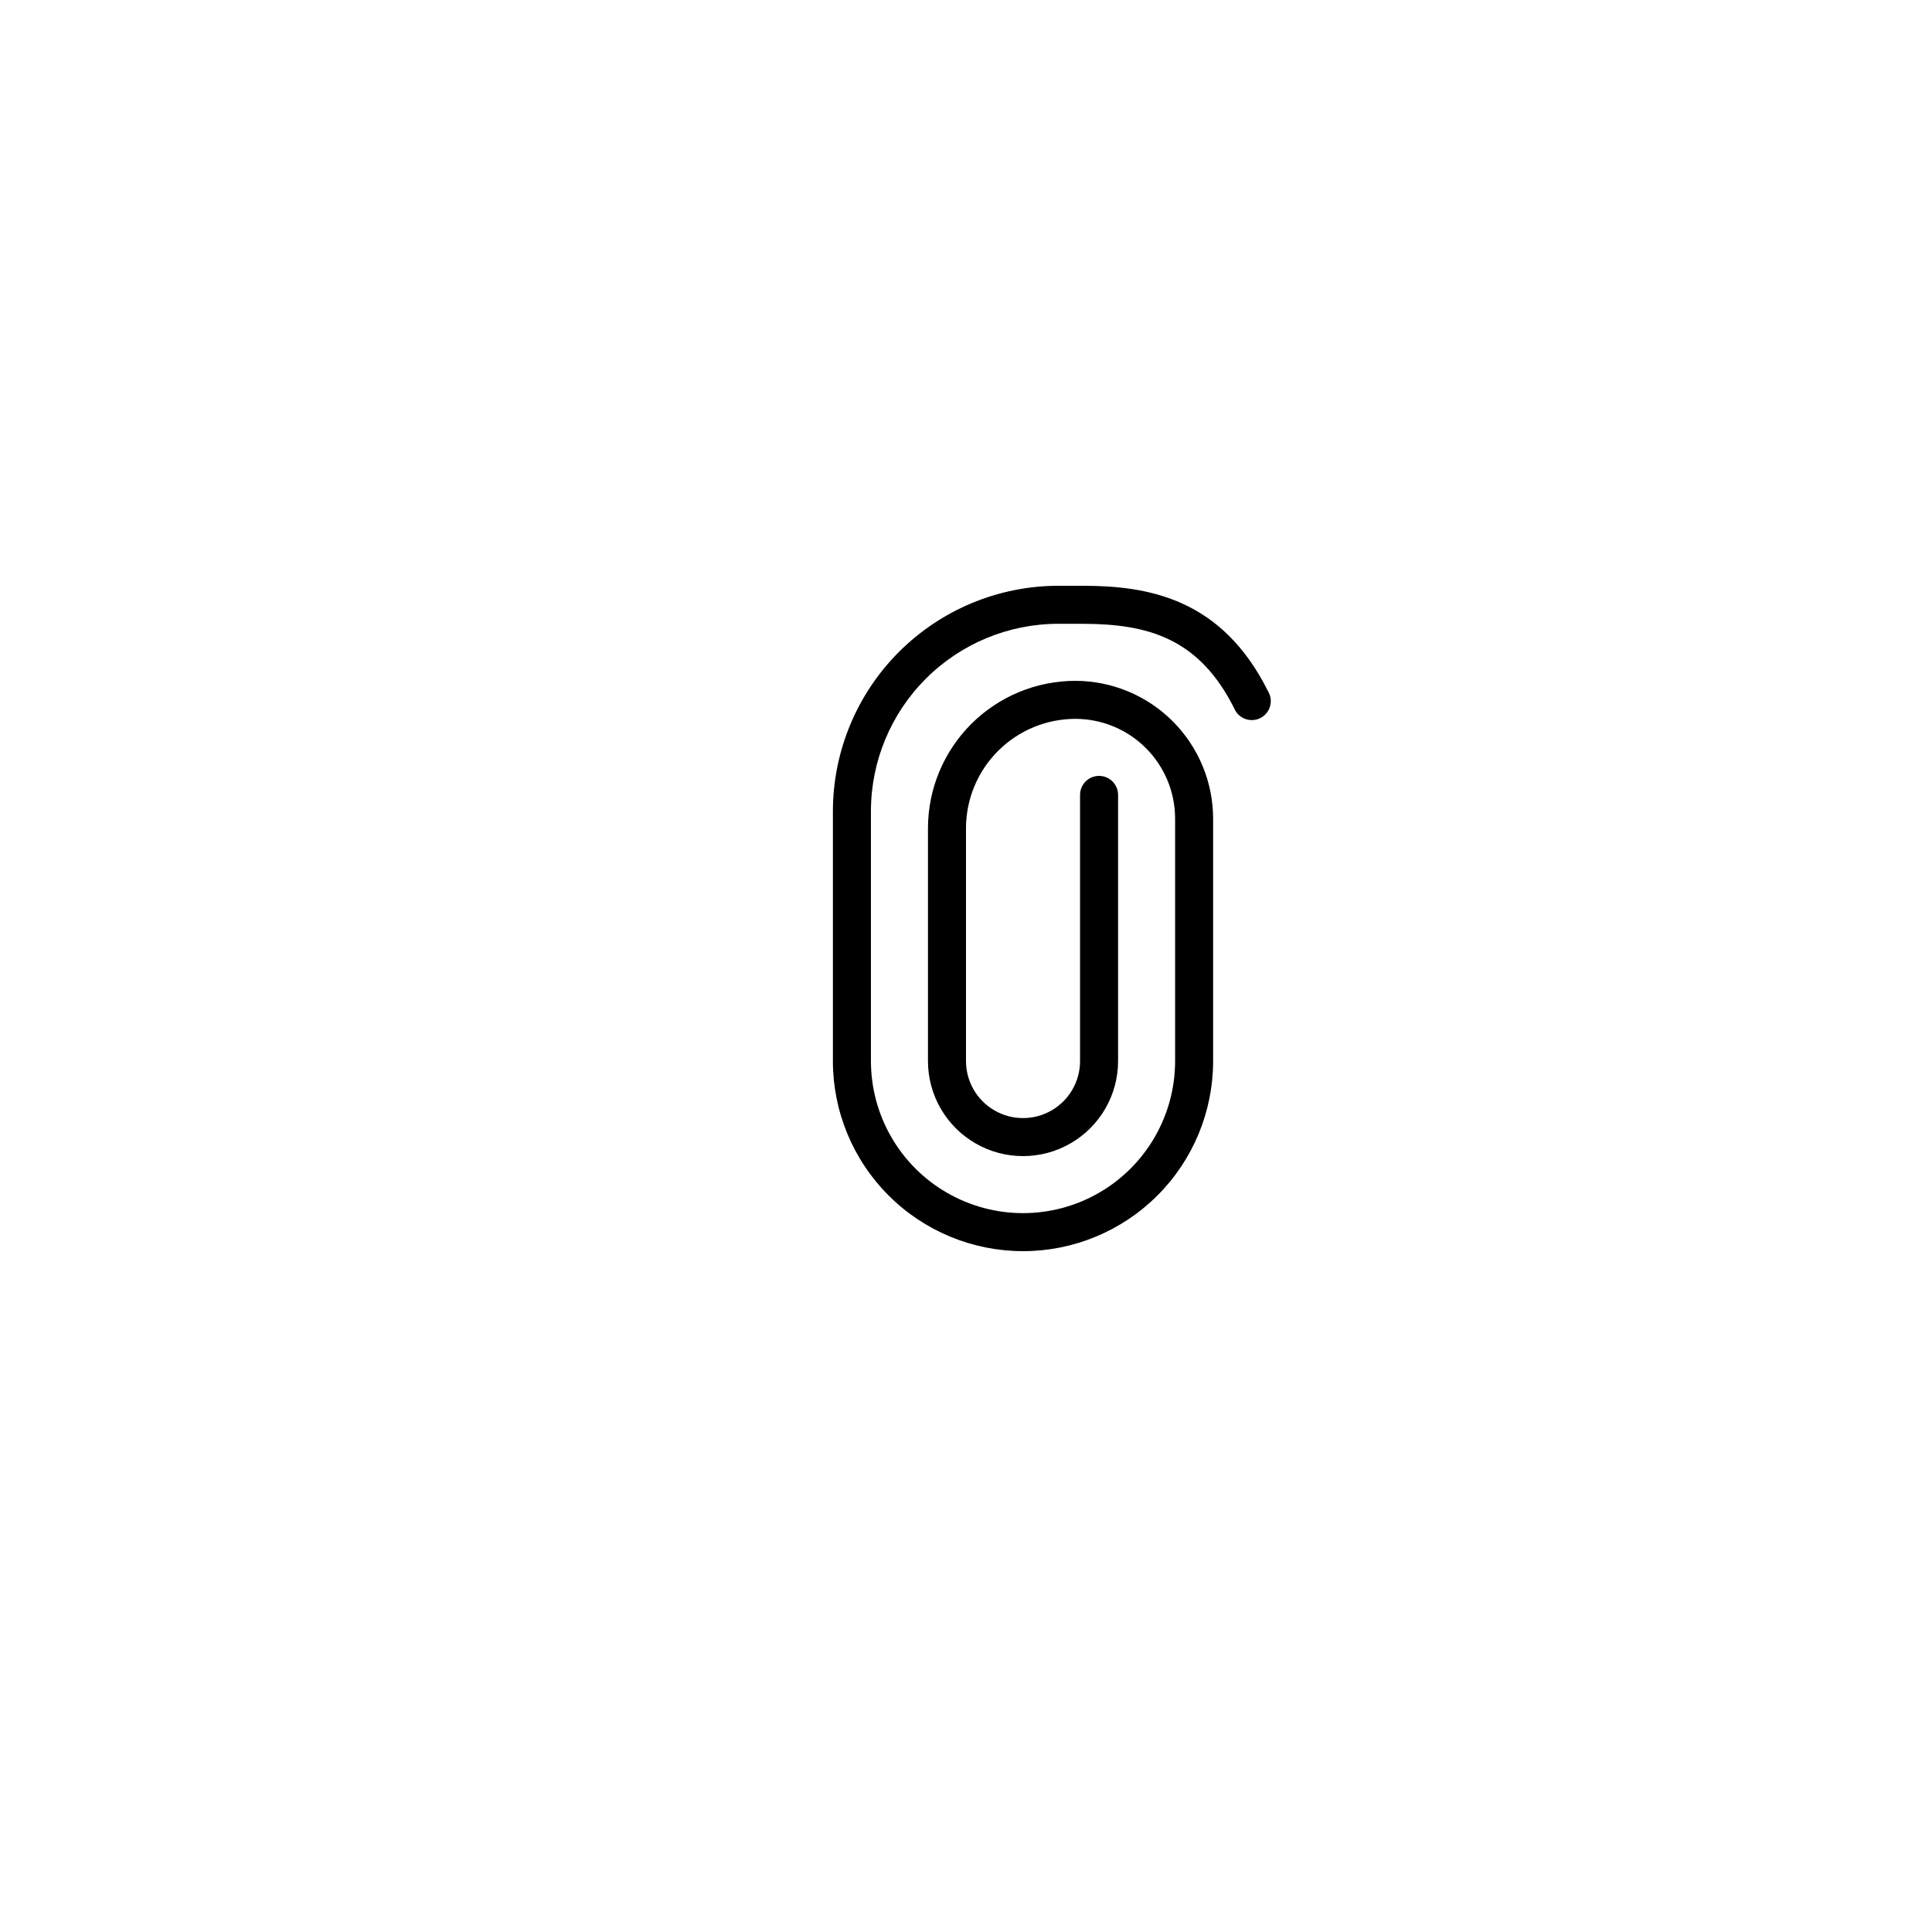 <?xml version="1.0" encoding="UTF-8"?>
<!-- Uploaded to: SVG Repo, www.svgrepo.com, Generator: SVG Repo Mixer Tools -->
<svg fill="#000000" width="800px" height="800px" version="1.1" viewBox="144 144 512 512" xmlns="http://www.w3.org/2000/svg">
 <path d="m415.11 475.57c-13.363 0-26.176-5.309-35.625-14.758-9.449-9.445-14.758-22.262-14.758-35.625v-66.25c0.027-15.824 6.328-30.996 17.516-42.184 11.191-11.191 26.363-17.492 42.188-17.516h6.449c17.434 0 36.879 3.324 49.172 27.961 0.723 1.199 0.91 2.644 0.523 3.992-0.387 1.344-1.316 2.469-2.566 3.102-1.25 0.629-2.707 0.715-4.019 0.227-1.316-0.484-2.367-1.496-2.906-2.789-9.32-18.59-22.824-22.418-40.305-22.418h-6.348c-13.156 0.012-25.773 5.246-35.074 14.551-9.305 9.305-14.539 21.918-14.551 35.074v66.25c0 14.402 7.68 27.707 20.152 34.906 12.469 7.199 27.832 7.199 40.305 0 12.469-7.199 20.152-20.504 20.152-34.906v-64.234c0-7.016-2.785-13.742-7.746-18.703s-11.688-7.746-18.703-7.746c-7.68 0.012-15.039 3.07-20.469 8.5-5.434 5.43-8.488 12.789-8.5 20.469v61.715c0 5.402 2.879 10.391 7.555 13.09 4.676 2.699 10.438 2.699 15.117 0 4.676-2.699 7.555-7.688 7.555-13.09v-70.531c0-2.781 2.258-5.039 5.039-5.039s5.039 2.258 5.039 5.039v70.531c0 9-4.801 17.316-12.598 21.816-7.793 4.5-17.395 4.5-25.191 0-7.793-4.5-12.594-12.816-12.594-21.816v-61.715c0.016-10.352 4.133-20.273 11.453-27.594 7.316-7.32 17.242-11.438 27.594-11.453 9.684 0.016 18.965 3.867 25.812 10.715s10.699 16.129 10.711 25.812v64.234c0 13.363-5.305 26.18-14.754 35.625-9.449 9.449-22.262 14.758-35.625 14.758z"/>
</svg>